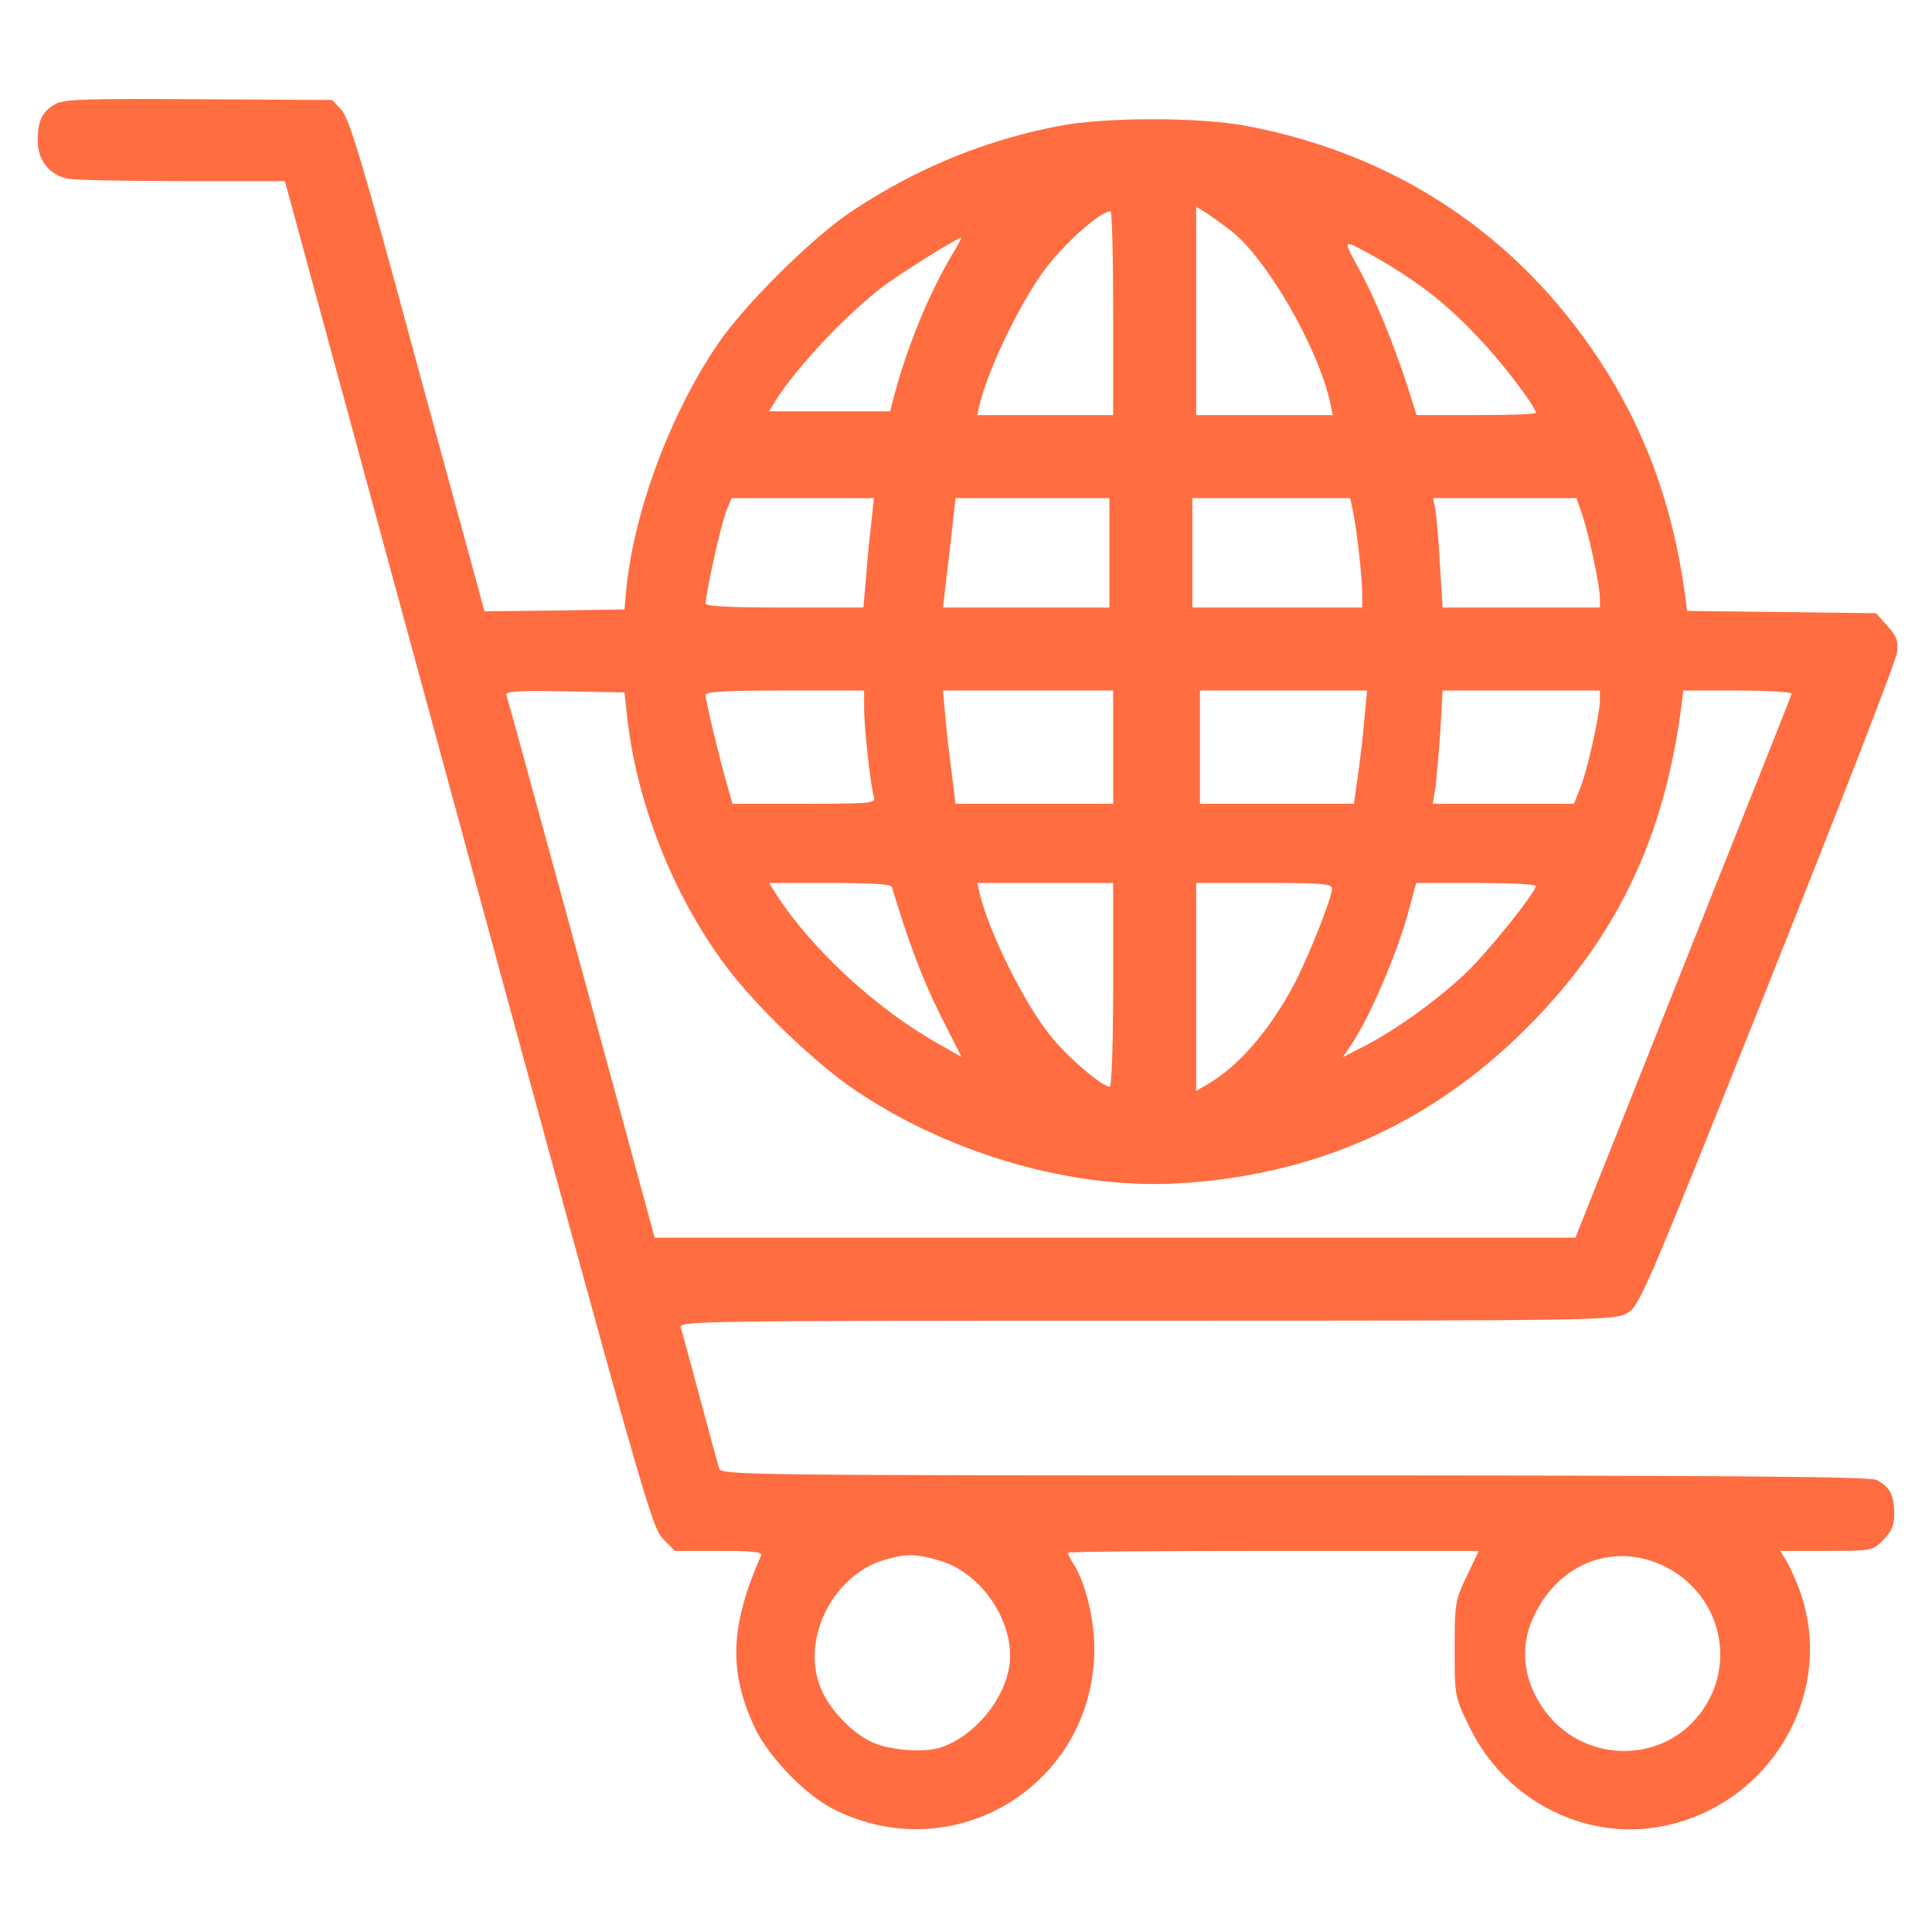 <?xml version="1.0" encoding="UTF-8" standalone="no"?>
<svg xmlns="http://www.w3.org/2000/svg" version="1.0" width="512pt" height="512pt" viewBox="0 0 512 512" preserveAspectRatio="xMidYMid meet">
  <g transform="translate(0,512) scale(0.1,-0.1)" fill="#FF6d41" stroke="none">
    <path d="M148 4845 c-36 -20 -48 -44 -48 -98 0 -52 31 -91 81 -101 18 -3 154 -6 303 -6 l271 0 485 -1783 c460 -1690 487 -1784 516 -1814 l32 -33 117 0 c90 0 116 -3 112 -12 -82 -186 -87 -307 -17 -456 36 -77 133 -178 208 -216 321 -163 692 65 692 425 0 80 -24 177 -56 226 -8 12 -14 25 -14 28 0 3 245 5 544 5 l545 0 -32 -67 c-31 -65 -32 -73 -32 -193 0 -124 0 -126 38 -204 91 -191 297 -302 500 -268 296 50 477 355 375 631 -12 31 -28 66 -36 78 l-14 23 122 0 c121 0 122 0 151 29 23 24 29 38 29 73 -1 46 -12 68 -47 86 -16 9 -405 12 -1542 12 -1439 0 -1520 1 -1525 18 -3 9 -26 94 -51 187 -25 94 -48 178 -51 188 -5 16 58 17 1233 17 1189 0 1240 1 1273 19 34 18 43 37 374 866 186 466 341 864 343 885 4 31 0 43 -25 71 l-30 34 -251 3 -250 3 -6 47 c-33 236 -106 435 -228 620 -219 331 -538 543 -932 618 -124 24 -378 24 -500 0 -196 -38 -376 -112 -545 -224 -104 -68 -286 -248 -358 -354 -129 -190 -227 -456 -244 -668 l-3 -35 -186 -3 -185 -2 -178 652 c-147 545 -181 657 -202 678 l-24 25 -353 2 c-297 2 -356 0 -379 -12z m3115 -337 c95 -75 230 -309 262 -455 l7 -33 -181 0 -181 0 0 276 0 276 28 -17 c15 -10 44 -31 65 -47z m-313 -218 l0 -270 -180 0 -180 0 6 28 c25 102 118 291 184 372 55 68 138 140 163 140 4 0 7 -121 7 -270z m-431 148 c-60 -103 -115 -238 -149 -365 l-11 -43 -161 0 -160 0 17 28 c58 90 175 215 276 296 40 32 206 136 216 136 2 0 -11 -24 -28 -52z m1158 -18 c98 -60 163 -112 241 -195 61 -63 152 -183 152 -199 0 -4 -71 -6 -158 -6 l-158 0 -23 73 c-36 112 -87 237 -130 315 -36 66 -37 70 -15 62 12 -5 53 -28 91 -50z m-1368 -687 c-5 -38 -11 -103 -14 -145 l-7 -78 -209 0 c-144 0 -209 3 -209 11 0 26 42 215 55 246 l14 33 189 0 188 0 -7 -67z m631 -78 l0 -145 -221 0 -220 0 5 43 c3 23 10 88 17 145 l11 102 204 0 204 0 0 -145z m644 118 c11 -49 25 -176 26 -220 l0 -43 -225 0 -225 0 0 145 0 145 209 0 209 0 6 -27z m610 -20 c19 -59 46 -186 46 -219 l0 -24 -209 0 -208 0 -7 113 c-3 61 -9 127 -12 145 l-6 32 190 0 190 0 16 -47z m-2532 -533 c25 -228 123 -476 263 -662 82 -109 240 -260 347 -331 252 -168 573 -259 851 -243 363 21 669 158 922 411 236 235 365 502 410 848 l6 47 145 0 c83 0 144 -4 142 -9 -1 -5 -131 -331 -288 -725 l-285 -716 -1220 0 -1220 0 -194 713 c-107 391 -196 718 -199 725 -3 10 29 12 154 10 l159 -3 7 -65z m628 22 c0 -50 17 -205 26 -234 5 -17 -8 -18 -185 -18 l-190 0 -15 53 c-20 70 -56 219 -56 235 0 9 49 12 210 12 l210 0 0 -48z m660 -102 l0 -150 -209 0 -209 0 -10 83 c-6 45 -14 112 -17 150 l-6 67 226 0 225 0 0 -150z m666 78 c-3 -40 -11 -108 -17 -150 l-11 -78 -204 0 -204 0 0 150 0 150 221 0 222 0 -7 -72z m624 45 c-1 -39 -35 -193 -54 -236 l-15 -37 -187 0 -187 0 7 43 c3 23 9 90 13 150 l6 107 208 0 209 0 0 -27z m-1876 -495 c43 -143 81 -244 127 -336 l57 -113 -56 32 c-168 93 -342 254 -437 402 l-17 27 161 0 c121 0 163 -3 165 -12z m586 -258 c0 -153 -4 -270 -9 -270 -20 0 -114 80 -158 136 -69 86 -162 273 -187 377 l-6 27 180 0 180 0 0 -270z m580 255 c0 -25 -68 -195 -106 -264 -65 -118 -143 -207 -223 -254 l-31 -18 0 275 0 276 180 0 c155 0 180 -2 180 -15z m540 7 c0 -17 -134 -184 -191 -236 -75 -70 -184 -148 -263 -188 l-58 -30 20 29 c49 70 126 248 157 366 l18 67 158 0 c88 0 159 -3 159 -8z m-1579 -1788 c112 -33 200 -166 184 -278 -14 -93 -93 -187 -182 -217 -46 -15 -138 -7 -184 15 -49 23 -104 79 -129 131 -62 128 20 306 160 350 60 18 86 18 151 -1z m1930 -20 c155 -85 185 -287 61 -412 -104 -103 -278 -95 -375 18 -68 80 -84 178 -43 265 68 147 221 202 357 129z"></path>
  </g>
</svg>
